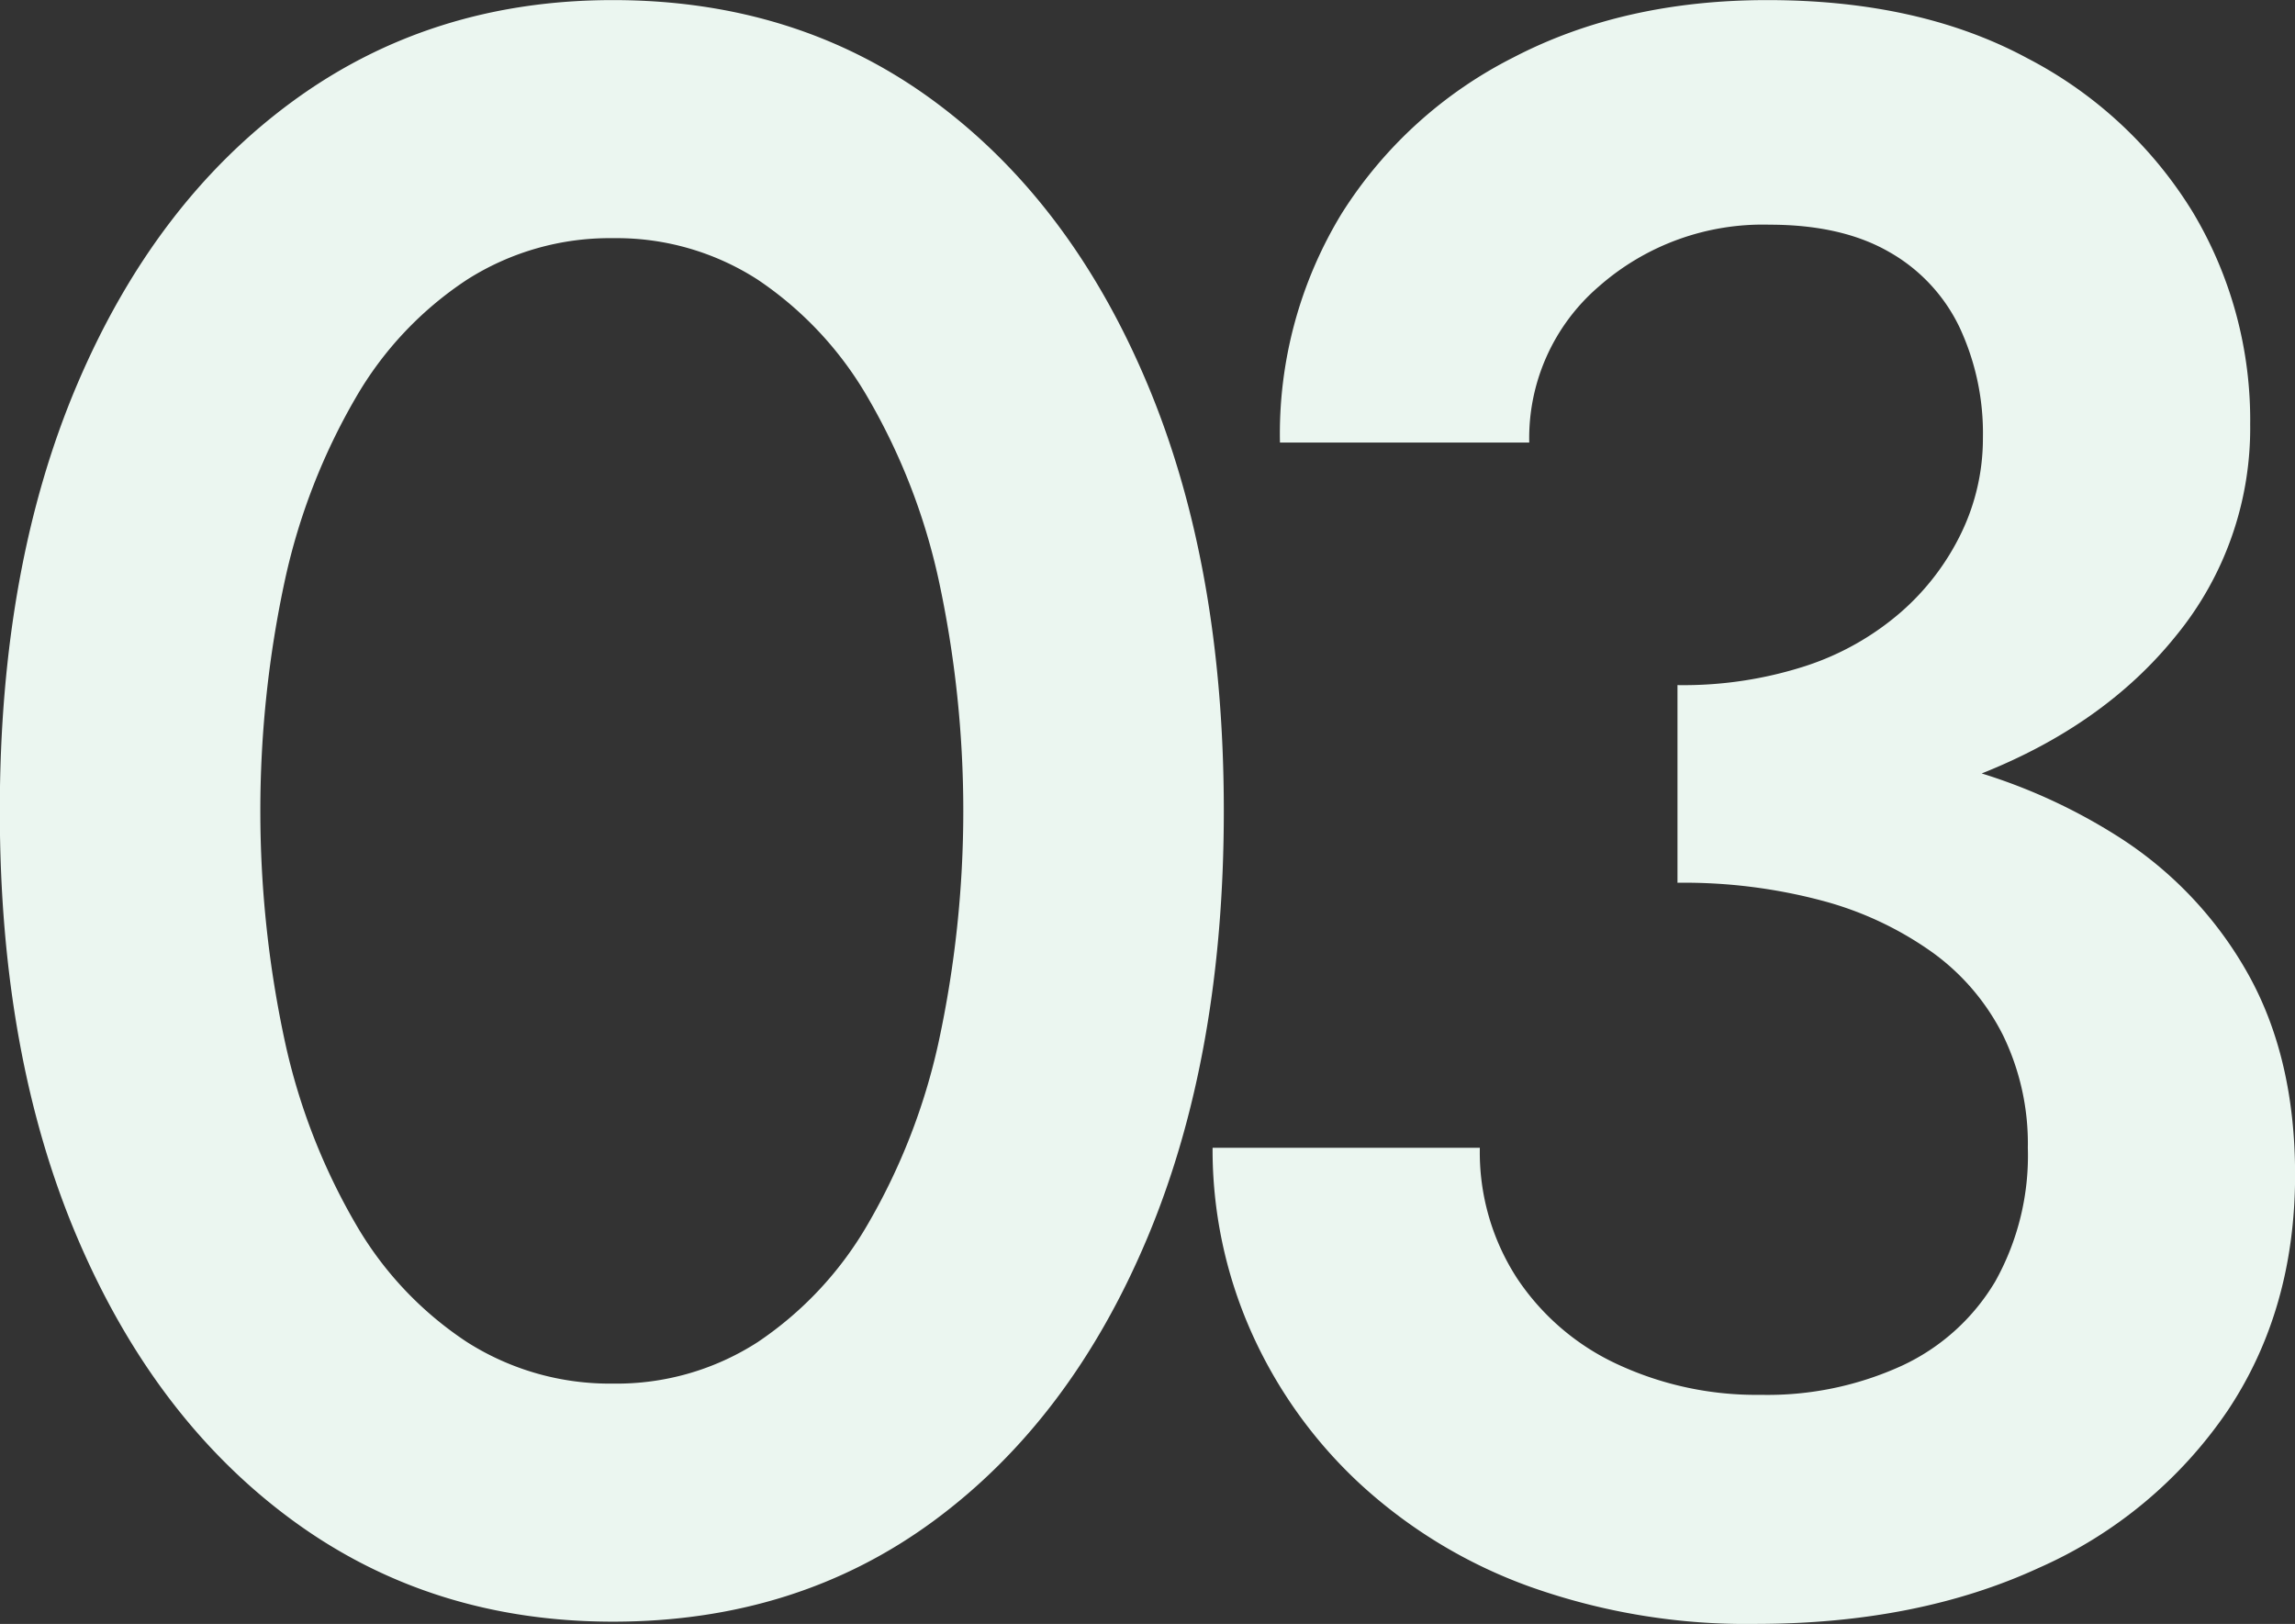 <svg xmlns="http://www.w3.org/2000/svg" width="245.25" height="173.53" viewBox="0 0 245.25 173.53">
  <rect x="0" y="0" width="245.25" height="173.53" fill="#333333" stroke="none"/>
  <defs>
    <style>
      .cls-1 {
        fill: #ebf6f0;
        fill-rule: evenodd;
      }
    </style>
  </defs>
  <path id="business_num03" class="cls-1" d="M1649.96,3833.03a60.616,60.616,0,0,1,14.41,6.64,41.3,41.3,0,0,1,14.04,14.76q5.04,9,5.04,21.48,0,14.4-7.2,25.2a47.582,47.582,0,0,1-20.16,16.8q-12.96,5.985-30.24,6a69.019,69.019,0,0,1-24.12-3.96,53.551,53.551,0,0,1-18.24-11.04,49.663,49.663,0,0,1-11.64-16.32,47.89,47.89,0,0,1-4.08-19.56h28.56a24.688,24.688,0,0,0,3.96,13.92,25.938,25.938,0,0,0,10.8,9.24,35.154,35.154,0,0,0,15.24,3.24,34.486,34.486,0,0,0,15.12-3.12,22.7,22.7,0,0,0,9.96-9,27.572,27.572,0,0,0,3.48-14.28,26.471,26.471,0,0,0-2.64-12,24.423,24.423,0,0,0-7.56-8.88,36.351,36.351,0,0,0-11.76-5.52,57.324,57.324,0,0,0-15.48-1.92v-21.12a42.4,42.4,0,0,0,13.68-2.04,29.485,29.485,0,0,0,10.2-5.76,26.523,26.523,0,0,0,6.48-8.52,23.213,23.213,0,0,0,2.28-10.08,26.746,26.746,0,0,0-2.52-11.88,18.348,18.348,0,0,0-7.56-8.04q-5.04-2.88-12.72-2.88a26.5,26.5,0,0,0-18.24,6.6,21.336,21.336,0,0,0-7.44,16.68h-26.64a45.218,45.218,0,0,1,6.6-24.48,46.37,46.37,0,0,1,18.36-16.68q11.76-6.12,27.12-6.12,16.32,0,27.84,6.24a44.986,44.986,0,0,1,17.64,16.44,43.238,43.238,0,0,1,6.12,22.68,34.973,34.973,0,0,1-7.92,22.56Q1663.1,3827.805,1649.96,3833.03Zm-111.95,79.84q-14.64,10.8-34.32,10.8-19.44,0-34.2-10.8t-23.04-30.24q-8.28-19.44-8.28-45.6t8.28-45.6q8.28-19.44,23.04-30.24t34.2-10.8q19.68,0,34.32,10.8t22.8,30.24q8.16,19.44,8.16,45.6t-8.16,45.6Q1552.65,3902.07,1538.01,3912.87Zm0.48-100.56a67.057,67.057,0,0,0-7.56-19.44,38.111,38.111,0,0,0-11.76-12.6,27.807,27.807,0,0,0-15.48-4.44,28.4,28.4,0,0,0-15.6,4.44,37.6,37.6,0,0,0-11.88,12.6,67.057,67.057,0,0,0-7.56,19.44,117.055,117.055,0,0,0,0,49.44,67.057,67.057,0,0,0,7.56,19.44,37.6,37.6,0,0,0,11.88,12.6,28.4,28.4,0,0,0,15.6,4.44,27.807,27.807,0,0,0,15.48-4.44,38.111,38.111,0,0,0,11.76-12.6,67.057,67.057,0,0,0,7.56-19.44A117.055,117.055,0,0,0,1538.49,3812.31Z" transform="translate(-1438.19 -3750.38)"/>
</svg>
